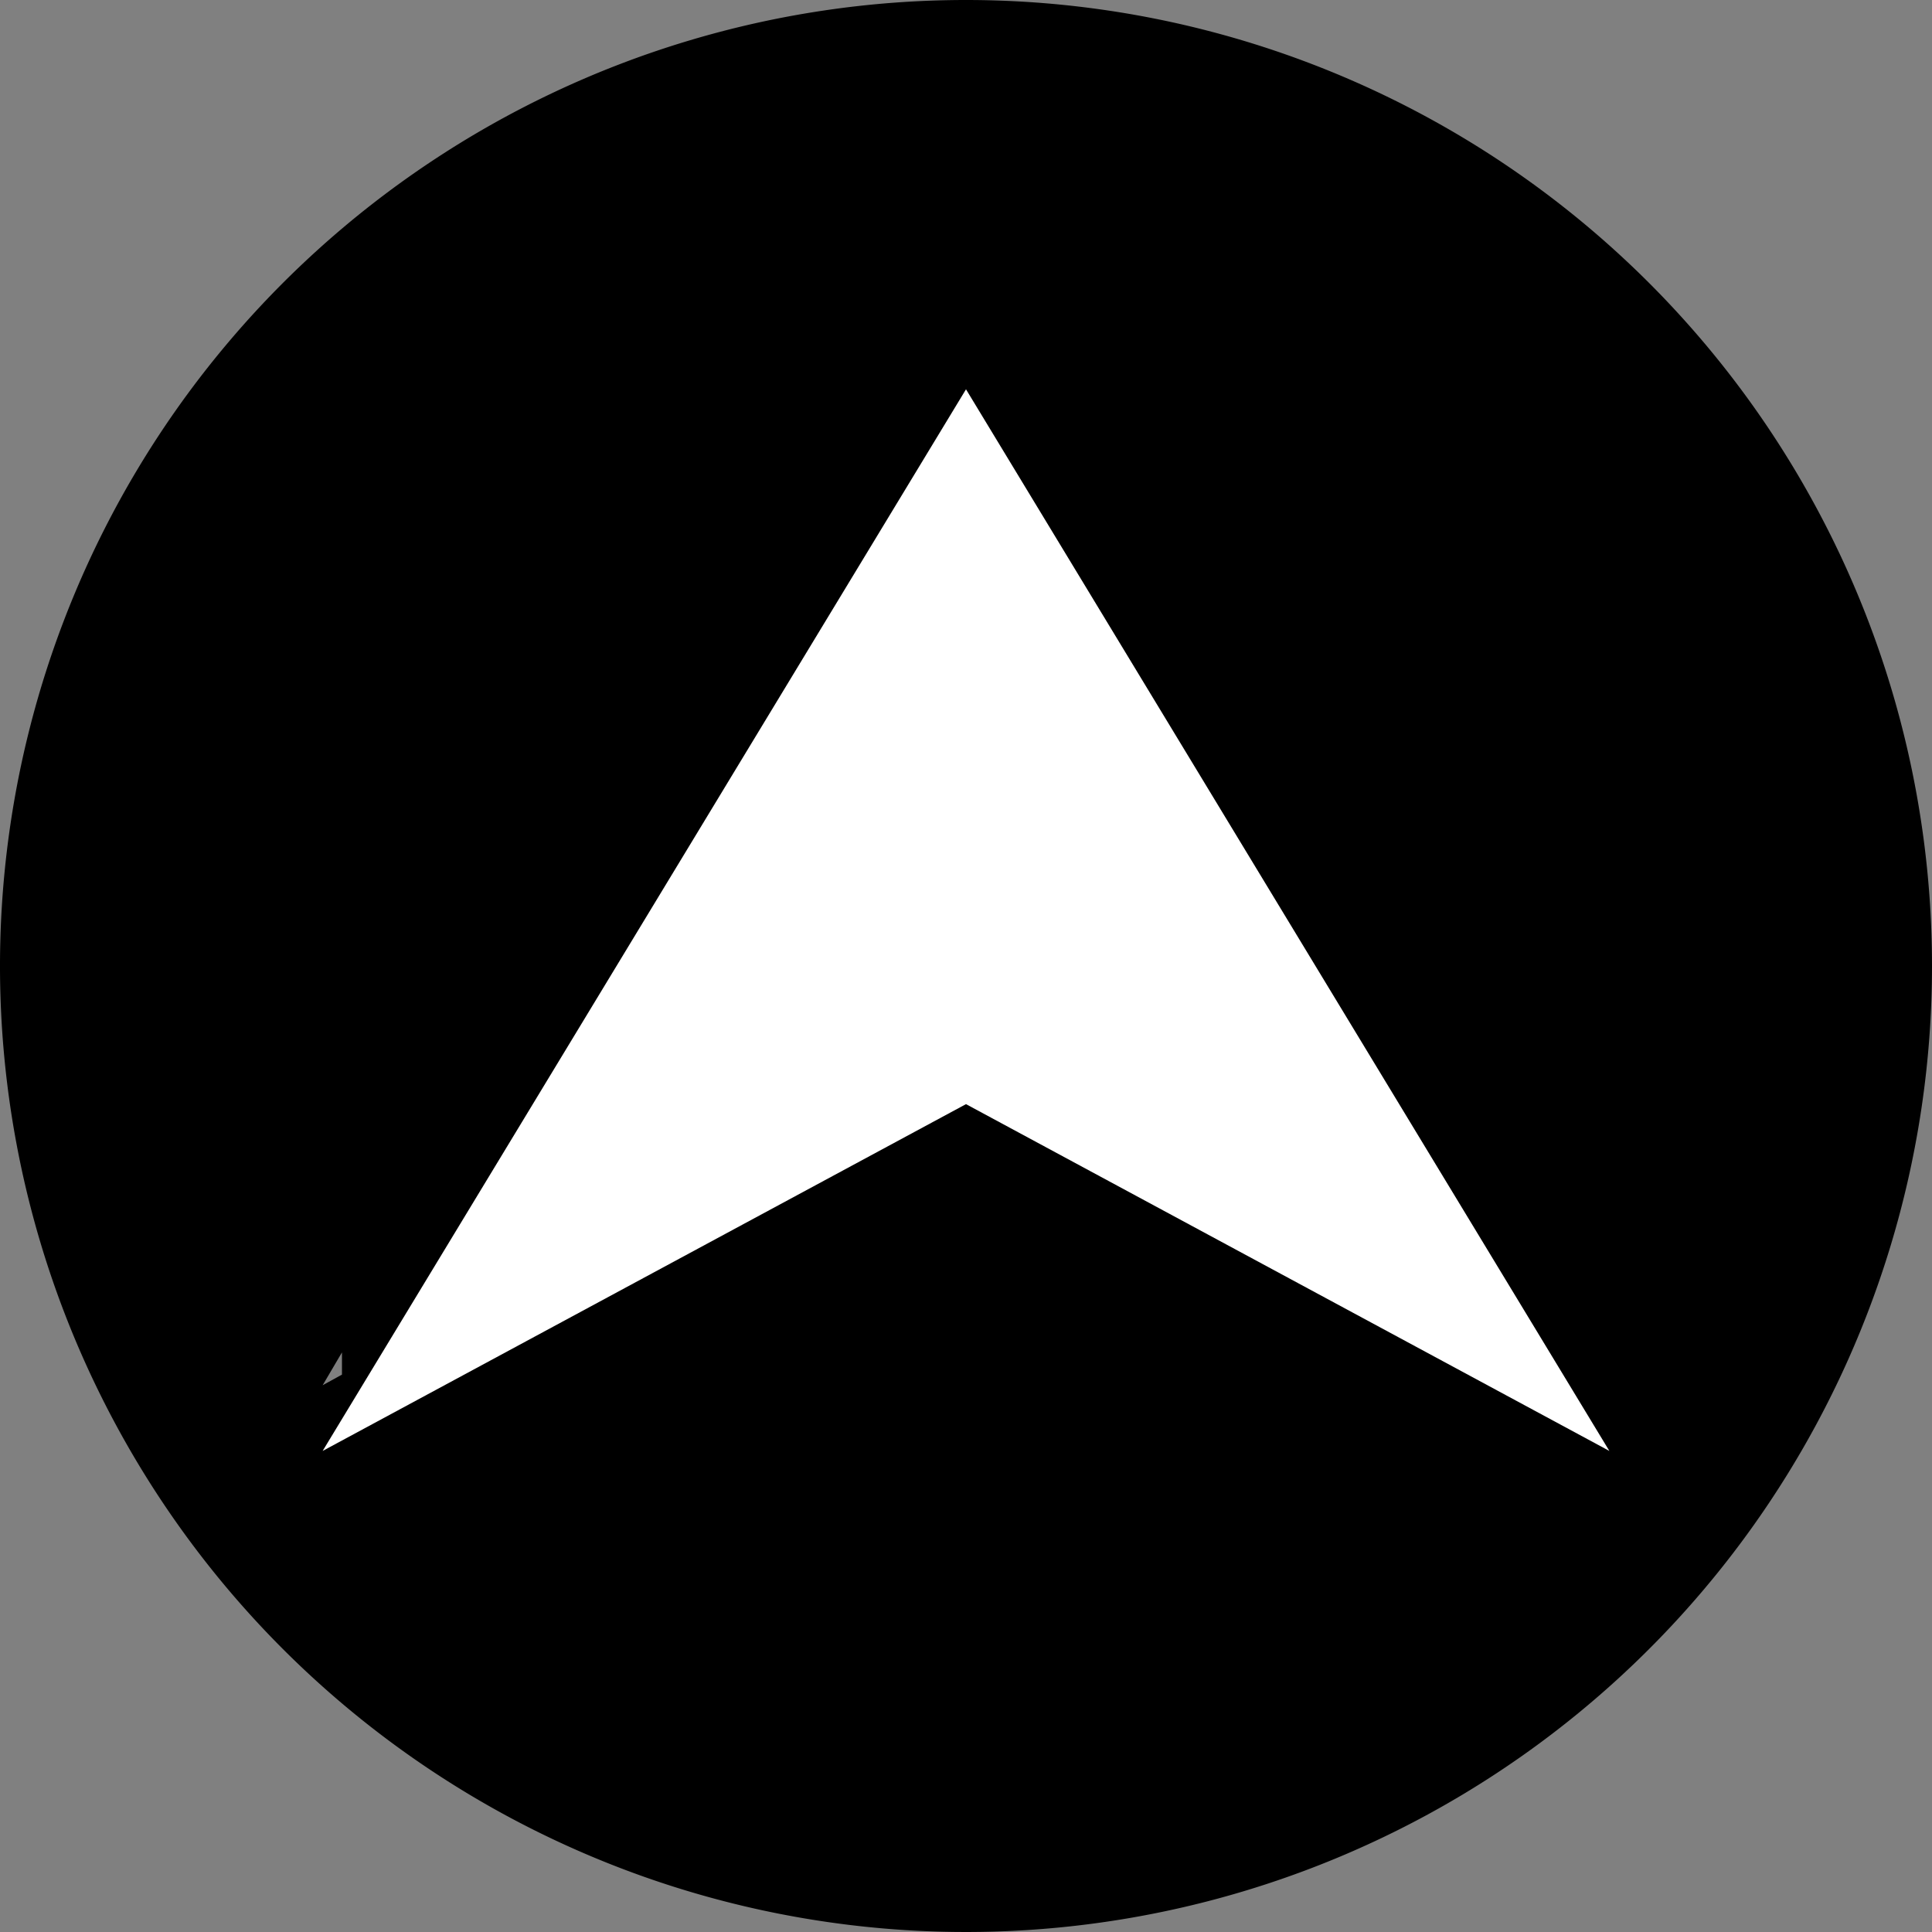 <svg id="レイヤー_1" data-name="レイヤー 1" xmlns="http://www.w3.org/2000/svg" viewBox="0 0 20 20"><rect x="0" y="0" width="20" height="20" fill="#808080" stroke="none"/><defs><style>.cls-1{fill:#fff;}</style></defs><path d="M10,0A10,10,0,1,0,20,10,10,10,0,0,0,10,0ZM3.54,14v.23l-.2.11Z"/><polygon class="cls-1" points="3.34 15.02 10 4.03 16.66 15.02 10 11.43 3.34 15.02"/></svg>